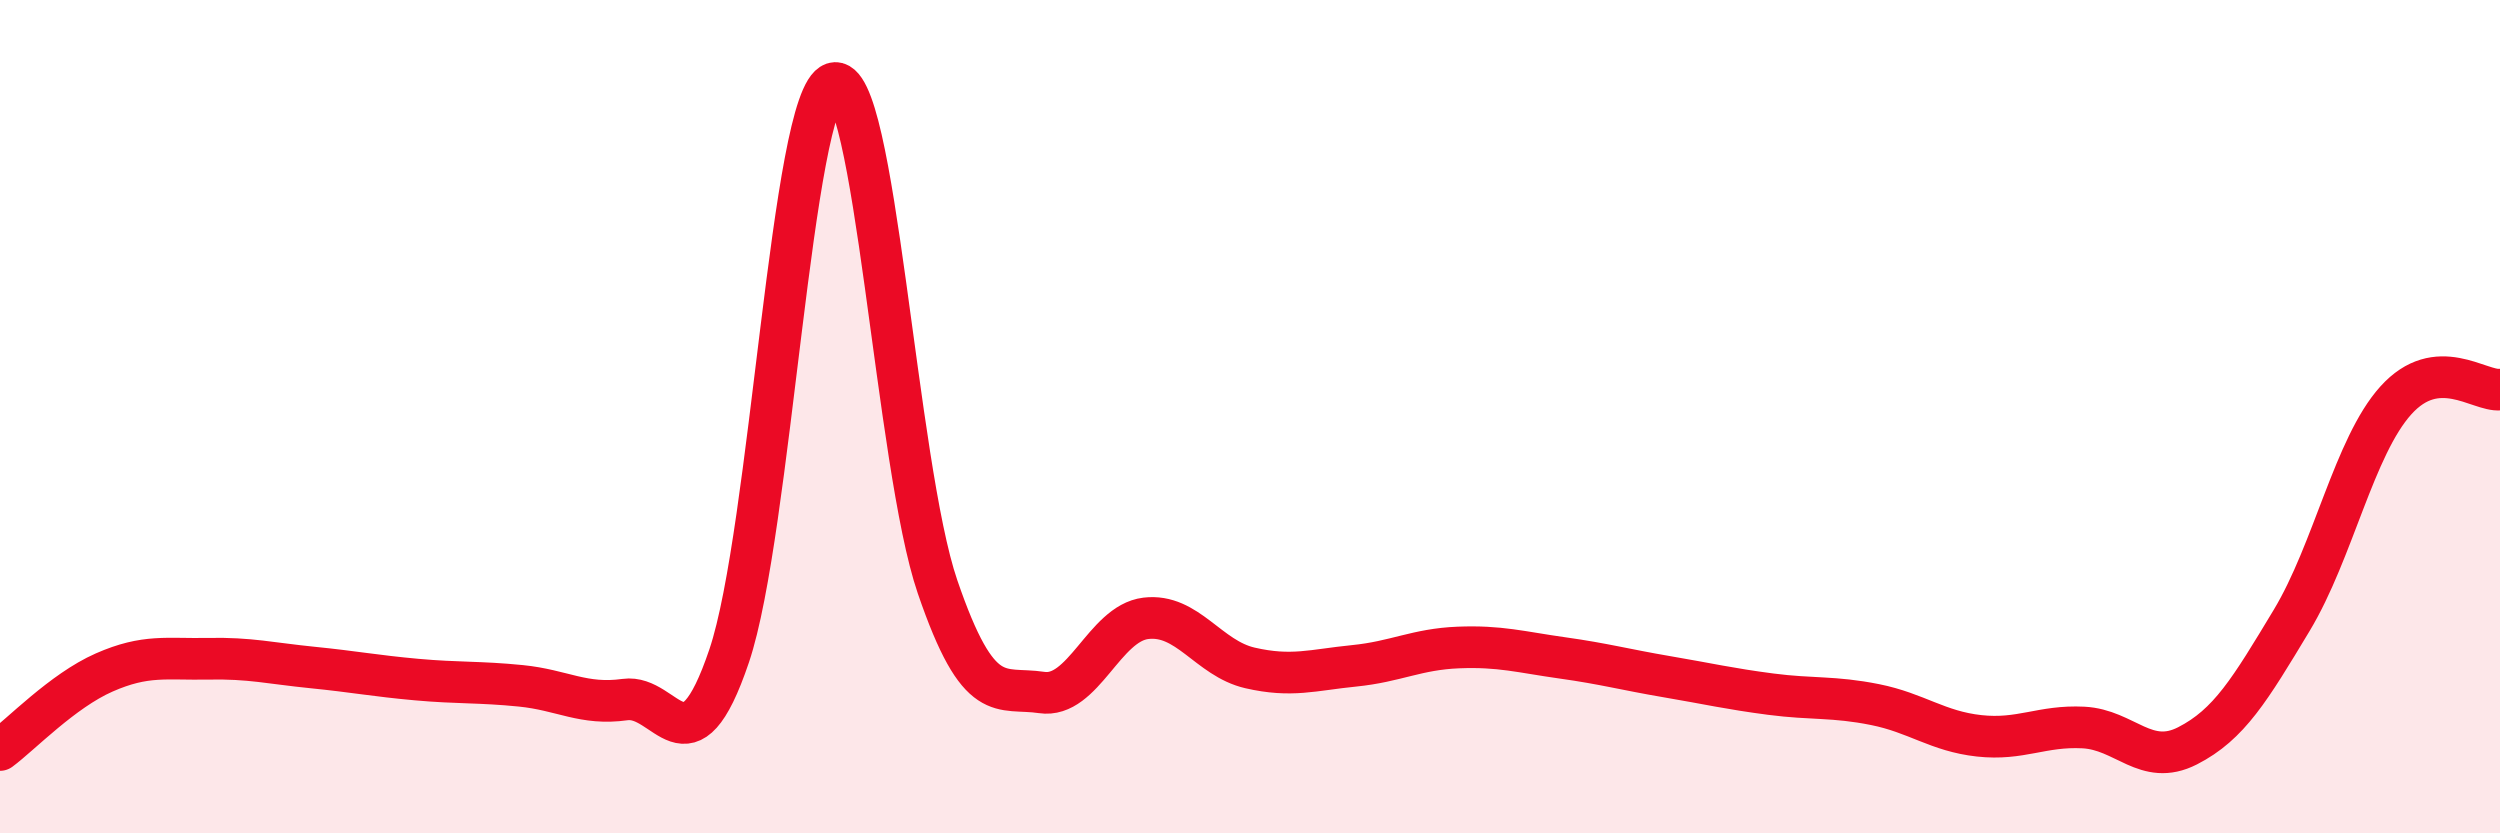 
    <svg width="60" height="20" viewBox="0 0 60 20" xmlns="http://www.w3.org/2000/svg">
      <path
        d="M 0,18 C 0.5,17.63 1.5,16.58 2.5,16.14 C 3.5,15.7 4,15.83 5,15.81 C 6,15.79 6.5,15.92 7.5,16.02 C 8.5,16.12 9,16.22 10,16.31 C 11,16.4 11.5,16.36 12.5,16.46 C 13.5,16.56 14,16.93 15,16.79 C 16,16.65 16.5,18.7 17.5,15.74 C 18.5,12.78 19,2.33 20,2 C 21,1.67 21.5,11.16 22.5,14.08 C 23.5,17 24,16.47 25,16.62 C 26,16.77 26.5,14.96 27.5,14.84 C 28.5,14.72 29,15.8 30,16.03 C 31,16.26 31.5,16.08 32.5,15.98 C 33.5,15.88 34,15.58 35,15.54 C 36,15.5 36.5,15.65 37.5,15.79 C 38.5,15.93 39,16.07 40,16.24 C 41,16.41 41.5,16.53 42.5,16.66 C 43.5,16.79 44,16.71 45,16.91 C 46,17.11 46.5,17.55 47.5,17.66 C 48.5,17.77 49,17.41 50,17.46 C 51,17.51 51.5,18.41 52.5,17.9 C 53.5,17.39 54,16.55 55,14.89 C 56,13.23 56.5,10.72 57.5,9.61 C 58.5,8.5 59.5,9.4 60,9.35L60 20L0 20Z"
        fill="#EB0A25"
        opacity="0.1"
        stroke-linecap="round"
        stroke-linejoin="round"
      />
      <path
        d="M 0,18 C 0.5,17.63 1.5,16.58 2.5,16.14 C 3.5,15.7 4,15.83 5,15.81 C 6,15.79 6.5,15.92 7.5,16.02 C 8.5,16.12 9,16.22 10,16.31 C 11,16.4 11.5,16.36 12.5,16.46 C 13.5,16.56 14,16.93 15,16.79 C 16,16.65 16.5,18.7 17.5,15.74 C 18.5,12.78 19,2.33 20,2 C 21,1.67 21.5,11.16 22.5,14.08 C 23.5,17 24,16.47 25,16.62 C 26,16.77 26.5,14.96 27.5,14.84 C 28.5,14.72 29,15.8 30,16.03 C 31,16.26 31.5,16.08 32.5,15.98 C 33.5,15.88 34,15.58 35,15.54 C 36,15.5 36.5,15.65 37.5,15.79 C 38.5,15.93 39,16.07 40,16.24 C 41,16.41 41.5,16.53 42.5,16.66 C 43.5,16.79 44,16.71 45,16.91 C 46,17.11 46.5,17.55 47.5,17.66 C 48.5,17.77 49,17.41 50,17.46 C 51,17.51 51.5,18.41 52.5,17.9 C 53.5,17.39 54,16.55 55,14.89 C 56,13.23 56.5,10.72 57.5,9.61 C 58.5,8.5 59.5,9.4 60,9.35"
        stroke="#EB0A25"
        stroke-width="1"
        fill="none"
        stroke-linecap="round"
        stroke-linejoin="round"
      />
    </svg>
  